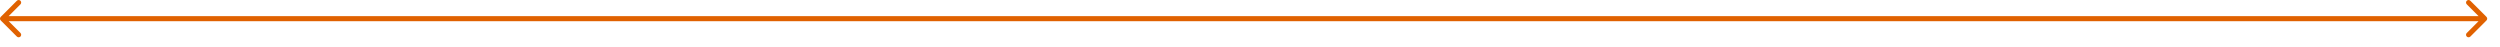 <?xml version="1.0" encoding="utf-8"?>
<svg xmlns="http://www.w3.org/2000/svg" fill="none" height="100%" overflow="visible" preserveAspectRatio="none" style="display: block;" viewBox="0 0 107 2" width="100%">
<path d="M0.032 0.722C-0.011 0.764 -0.011 0.833 0.032 0.875L0.722 1.565C0.764 1.607 0.833 1.607 0.875 1.565C0.917 1.522 0.917 1.454 0.875 1.411L0.262 0.798L0.875 0.185C0.917 0.143 0.917 0.074 0.875 0.032C0.833 -0.011 0.764 -0.011 0.722 0.032L0.032 0.722ZM106.421 0.875C106.463 0.833 106.463 0.764 106.421 0.722L105.731 0.032C105.689 -0.011 105.62 -0.011 105.578 0.032C105.535 0.074 105.535 0.143 105.578 0.185L106.191 0.798L105.578 1.411C105.535 1.454 105.535 1.522 105.578 1.565C105.62 1.607 105.689 1.607 105.731 1.565L106.421 0.875ZM0.108 0.907H106.344V0.69H0.108V0.907Z" fill="#E06100" id="Vector"/>
</svg>